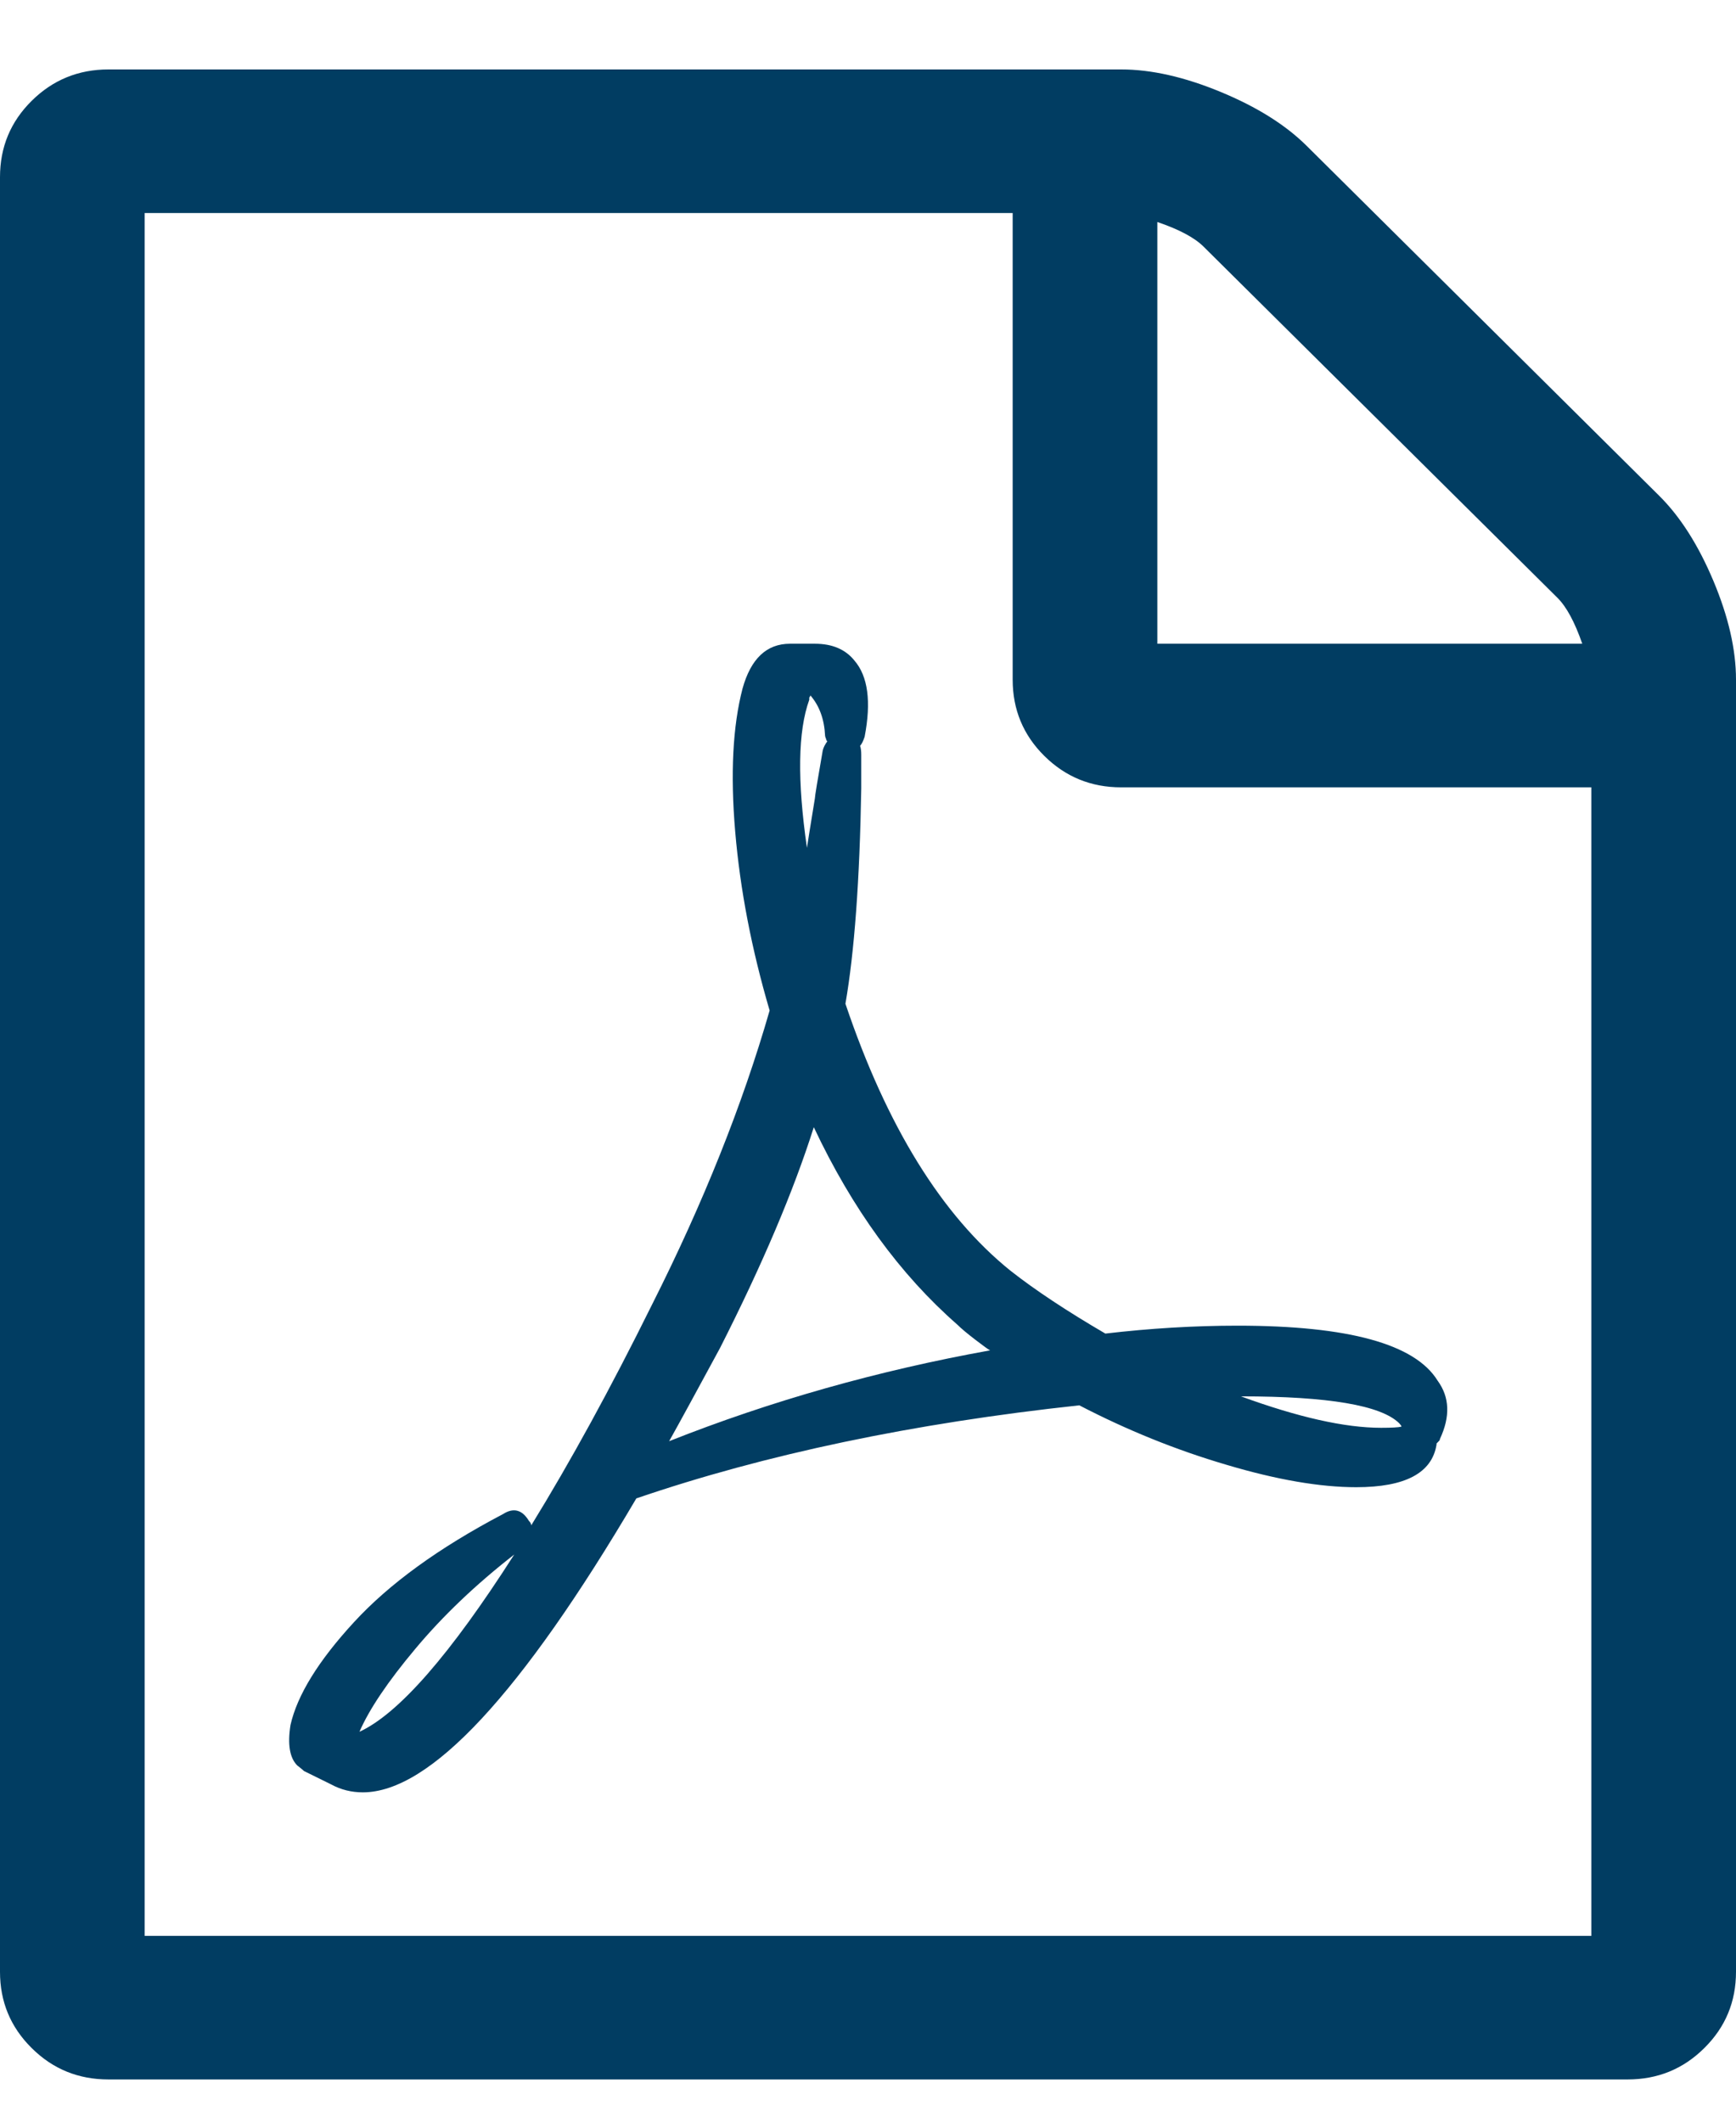 <svg width="18" height="22" viewBox="0 0 18 22" fill="none" xmlns="http://www.w3.org/2000/svg">
<path id="Vector" d="M17.203 5.14C17.422 5.357 17.609 5.651 17.766 6.024C17.922 6.396 18 6.737 18 7.047V20.446C18 20.756 17.891 21.019 17.672 21.236C17.453 21.454 17.188 21.562 16.875 21.562H1.125C0.812 21.562 0.547 21.454 0.328 21.236C0.109 21.019 0 20.756 0 20.446V1.837C0 1.526 0.109 1.263 0.328 1.046C0.547 0.829 0.812 0.72 1.125 0.72H11.625C11.938 0.72 12.281 0.798 12.656 0.953C13.031 1.108 13.328 1.294 13.547 1.511L17.203 5.14ZM12 2.302V6.675H16.406C16.328 6.45 16.242 6.291 16.148 6.198L12.48 2.558C12.387 2.465 12.227 2.379 12 2.302ZM16.5 20.073V8.164H11.625C11.312 8.164 11.047 8.055 10.828 7.838C10.609 7.621 10.5 7.357 10.5 7.047V2.209H1.5V20.073H16.5ZM10.477 13.176C10.734 13.378 11.062 13.595 11.461 13.828C11.922 13.774 12.379 13.746 12.832 13.746C13.98 13.746 14.672 13.936 14.906 14.316C15.031 14.487 15.039 14.688 14.93 14.921C14.93 14.929 14.926 14.937 14.918 14.944L14.895 14.968V14.979C14.848 15.274 14.57 15.421 14.062 15.421C13.688 15.421 13.238 15.344 12.715 15.188C12.191 15.034 11.684 14.828 11.191 14.572C9.465 14.758 7.934 15.08 6.598 15.537C5.402 17.569 4.457 18.585 3.762 18.585C3.645 18.585 3.535 18.558 3.434 18.503L3.152 18.364C3.145 18.356 3.121 18.337 3.082 18.306C3.004 18.228 2.98 18.088 3.012 17.887C3.082 17.577 3.301 17.222 3.668 16.823C4.035 16.423 4.551 16.049 5.215 15.7C5.324 15.63 5.414 15.654 5.484 15.77C5.5 15.786 5.508 15.801 5.508 15.817C5.914 15.158 6.332 14.394 6.762 13.525C7.293 12.471 7.699 11.455 7.98 10.478C7.793 9.842 7.674 9.224 7.623 8.623C7.572 8.022 7.598 7.528 7.699 7.14C7.785 6.83 7.949 6.675 8.191 6.675H8.449C8.629 6.675 8.766 6.733 8.859 6.849C9 7.012 9.035 7.276 8.965 7.64C8.949 7.687 8.934 7.718 8.918 7.733C8.926 7.757 8.93 7.788 8.93 7.826V8.175C8.914 9.129 8.859 9.873 8.766 10.408C9.195 11.68 9.766 12.603 10.477 13.176ZM3.727 17.957C4.133 17.77 4.668 17.158 5.332 16.119C4.934 16.429 4.592 16.755 4.307 17.096C4.021 17.437 3.828 17.724 3.727 17.957ZM8.391 7.256C8.273 7.582 8.266 8.094 8.367 8.792C8.375 8.737 8.402 8.567 8.449 8.28C8.449 8.257 8.477 8.09 8.531 7.78C8.539 7.749 8.555 7.718 8.578 7.687C8.57 7.679 8.566 7.671 8.566 7.664C8.559 7.648 8.555 7.636 8.555 7.629C8.547 7.458 8.496 7.318 8.402 7.21C8.402 7.218 8.398 7.225 8.391 7.233V7.256ZM6.938 14.944C7.992 14.526 9.102 14.212 10.266 14.002C10.25 13.995 10.199 13.958 10.113 13.892C10.027 13.826 9.965 13.774 9.926 13.735C9.332 13.215 8.836 12.533 8.438 11.688C8.227 12.354 7.902 13.118 7.465 13.979C7.23 14.413 7.055 14.735 6.938 14.944ZM14.508 14.758C14.32 14.572 13.773 14.479 12.867 14.479C13.461 14.696 13.945 14.805 14.32 14.805C14.43 14.805 14.5 14.801 14.531 14.793C14.531 14.785 14.523 14.774 14.508 14.758Z" fill="#013D62"/>
</svg>
